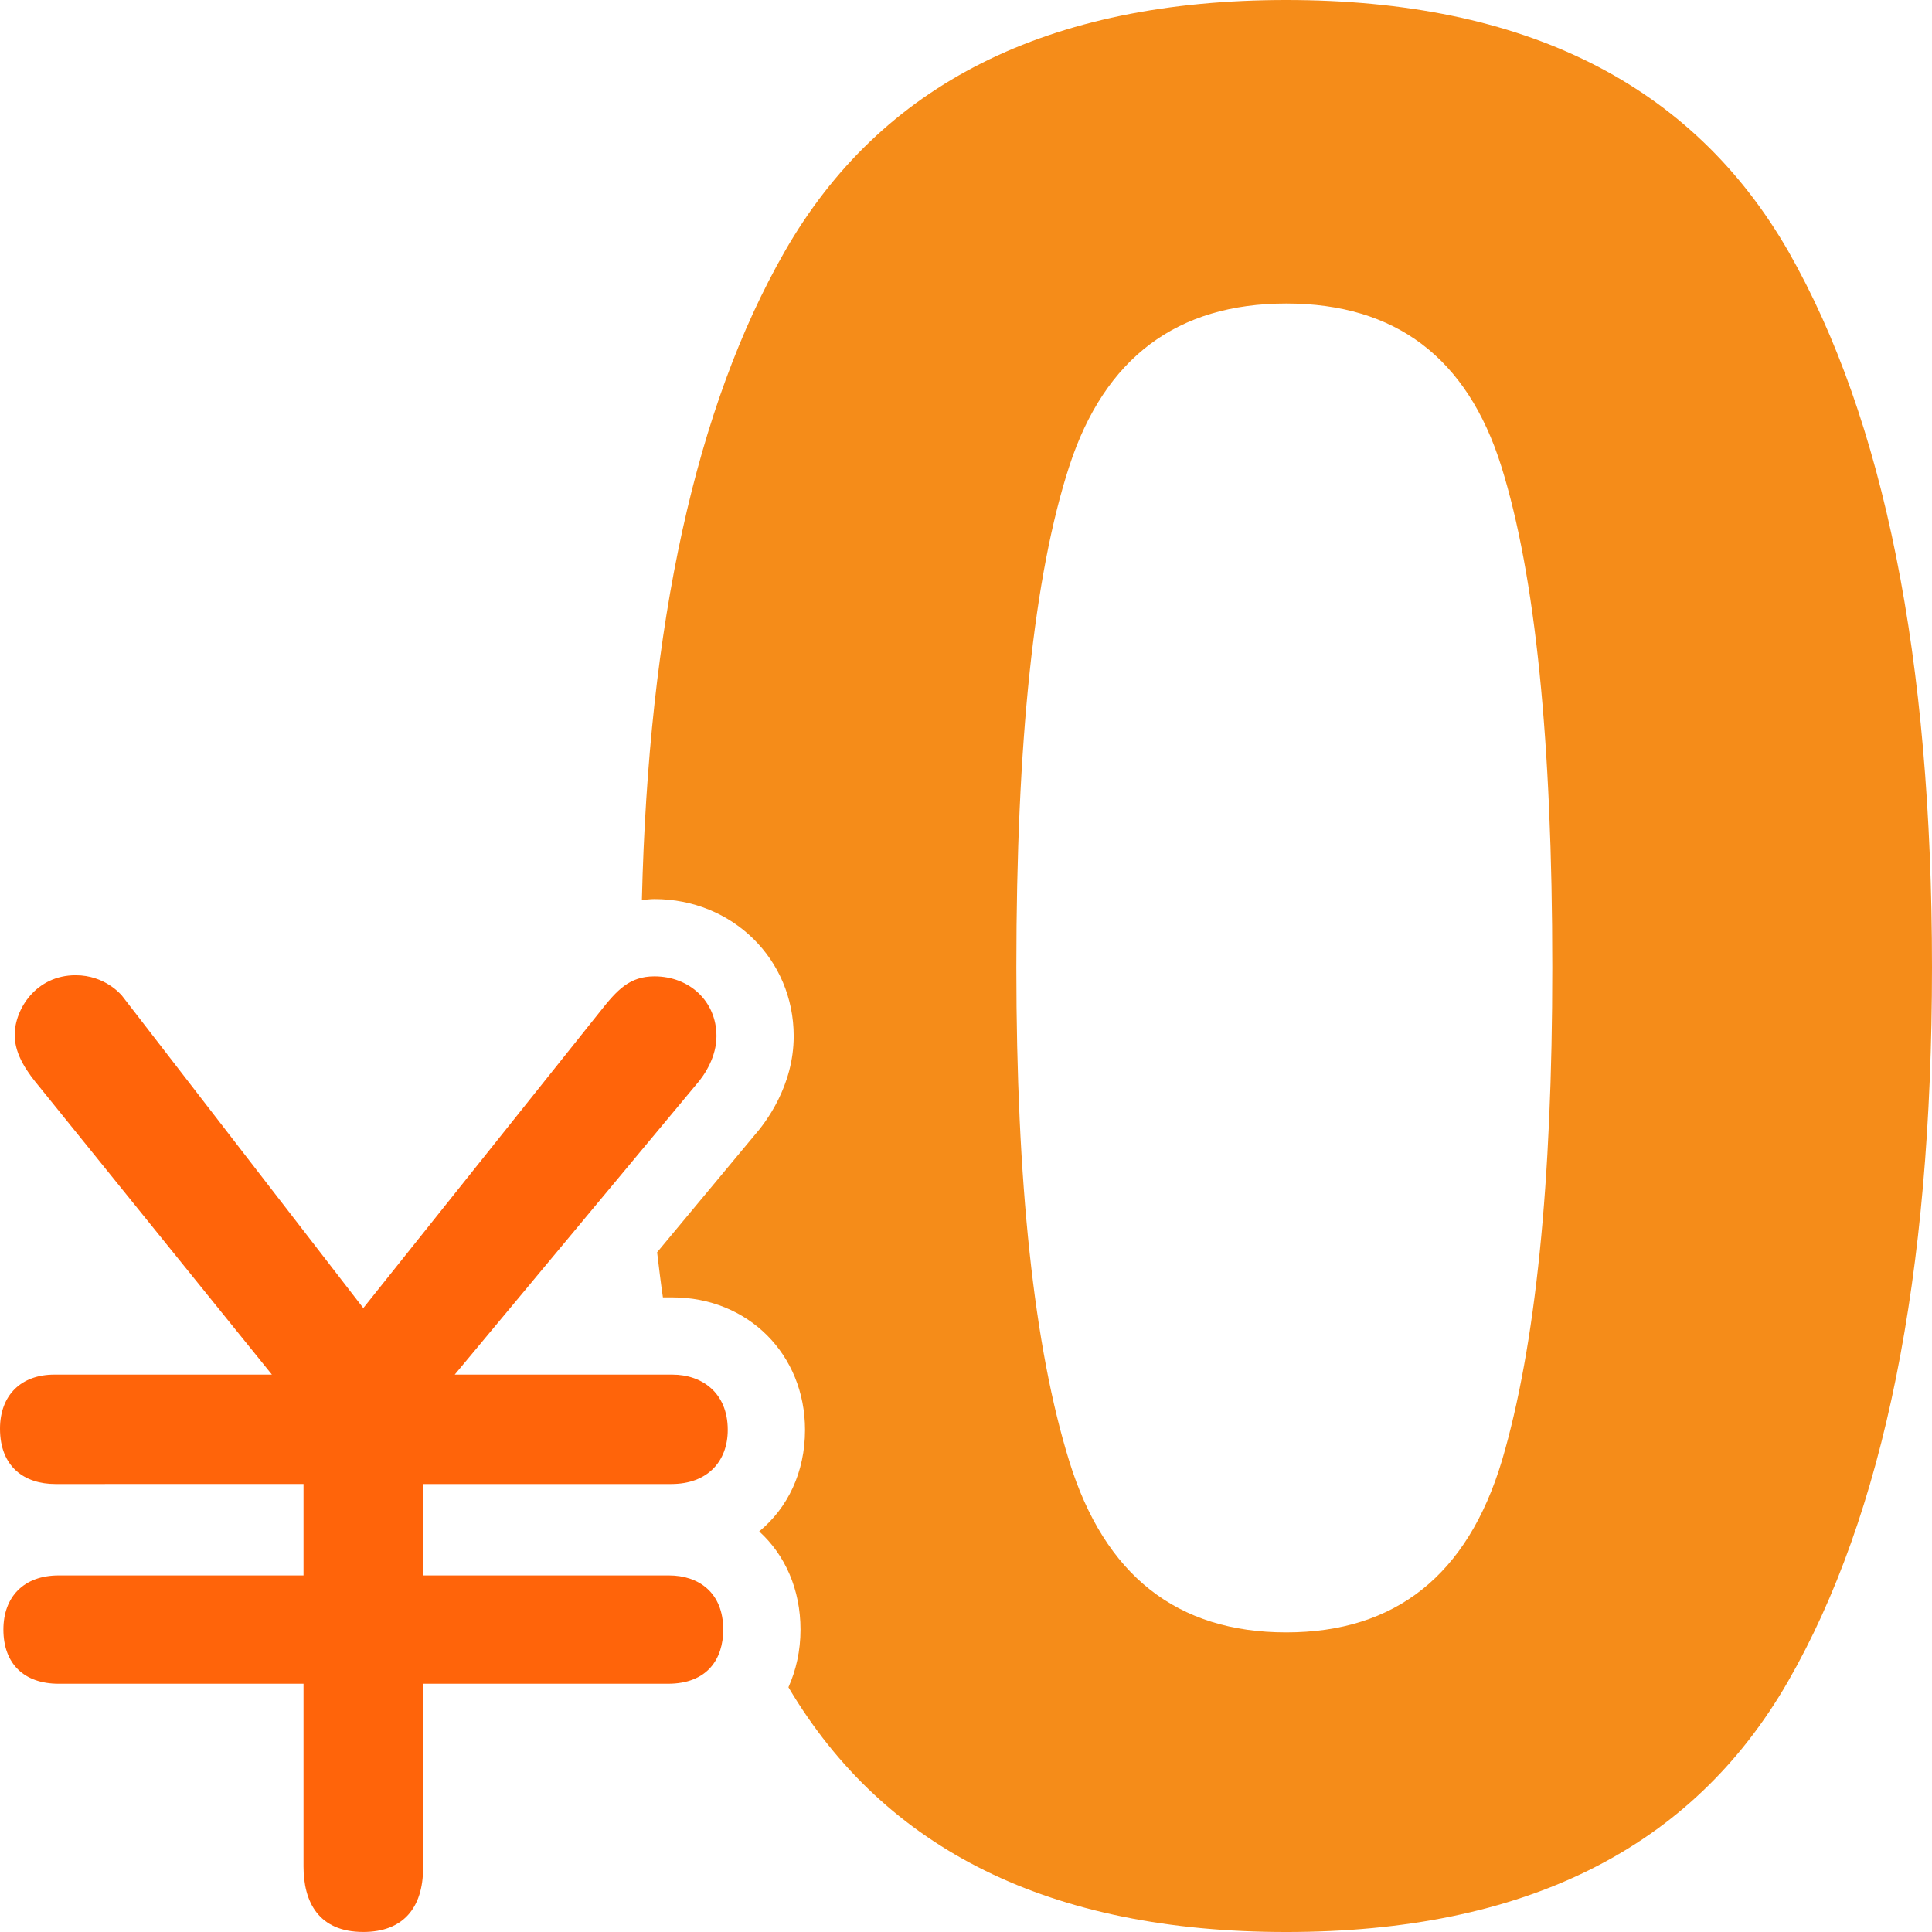 <?xml version="1.0" encoding="utf-8"?>
<!-- Generator: Adobe Illustrator 27.8.1, SVG Export Plug-In . SVG Version: 6.00 Build 0)  -->
<svg version="1.1" id="icon" xmlns="http://www.w3.org/2000/svg" xmlns:xlink="http://www.w3.org/1999/xlink" x="0px" y="0px"
	 width="50px" height="50px" viewBox="0 0 50 50" style="enable-background:new 0 0 50 50;" xml:space="preserve">
<style type="text/css">
	.st0{fill:#F58C19;}
	.st1{fill:#FF640A;}
</style>
<g>
	<path class="st0" d="M46.29,6.517C43.796,2.172,39.459,0,33.289,0C27.118,0,22.79,2.172,20.304,6.517
		c-2.3,4.021-3.521,9.628-3.692,16.777c0.107-0.01,0.208-0.026,0.323-0.026c2.022,0,3.606,1.558,3.606,3.547
		c0,1.286-0.721,2.235-1.03,2.584l-2.505,3.01c0.048,0.392,0.094,0.787,0.15,1.167h0.246c1.957,0,3.432,1.475,3.432,3.43
		c0,1.092-0.446,2.018-1.186,2.627c0.669,0.608,1.069,1.499,1.069,2.541c0,0.551-0.115,1.049-0.312,1.492
		c2.5,4.218,6.79,6.334,12.884,6.334c6.171,0,10.499-2.16,12.985-6.484C48.759,39.192,50,33.034,50,25.033
		C50,17.035,48.763,10.862,46.29,6.517z M38.87,37.801c-0.89,2.962-2.753,4.445-5.582,4.445s-4.7-1.475-5.615-4.428
		c-0.915-2.95-1.37-7.213-1.37-12.784c0-5.836,0.455-10.16,1.37-12.968c0.915-2.807,2.787-4.211,5.615-4.211
		s4.683,1.404,5.565,4.211c0.881,2.807,1.32,7.132,1.32,12.968C40.174,30.604,39.739,34.86,38.87,37.801z"/>
	<path class="st1" d="M9.402,33.853l6.132-7.68c0.438-0.555,0.76-0.905,1.402-0.905c0.905,0,1.606,0.642,1.606,1.547
		c0,0.526-0.292,0.993-0.526,1.256l-6.248,7.504h5.635c0.76,0,1.431,0.467,1.431,1.43c0,0.818-0.526,1.401-1.46,1.401H10.95v2.366
		h6.365c0.759,0,1.402,0.437,1.402,1.401c0,0.759-0.409,1.402-1.431,1.402H10.95v4.76c0,1.051-0.526,1.664-1.548,1.664
		c-1.168,0-1.547-0.789-1.547-1.694v-4.73H1.518c-0.905,0-1.43-0.526-1.43-1.402c0-0.846,0.526-1.401,1.43-1.401h6.337v-2.366H1.43
		c-0.788,0-1.43-0.437-1.43-1.43c0-0.876,0.555-1.401,1.401-1.401h5.636l-6.015-7.446c-0.292-0.35-0.642-0.817-0.642-1.343
		c0-0.671,0.555-1.547,1.577-1.547c0.759,0,1.168,0.496,1.197,0.526L9.402,33.853z"/>
</g>
</svg>
